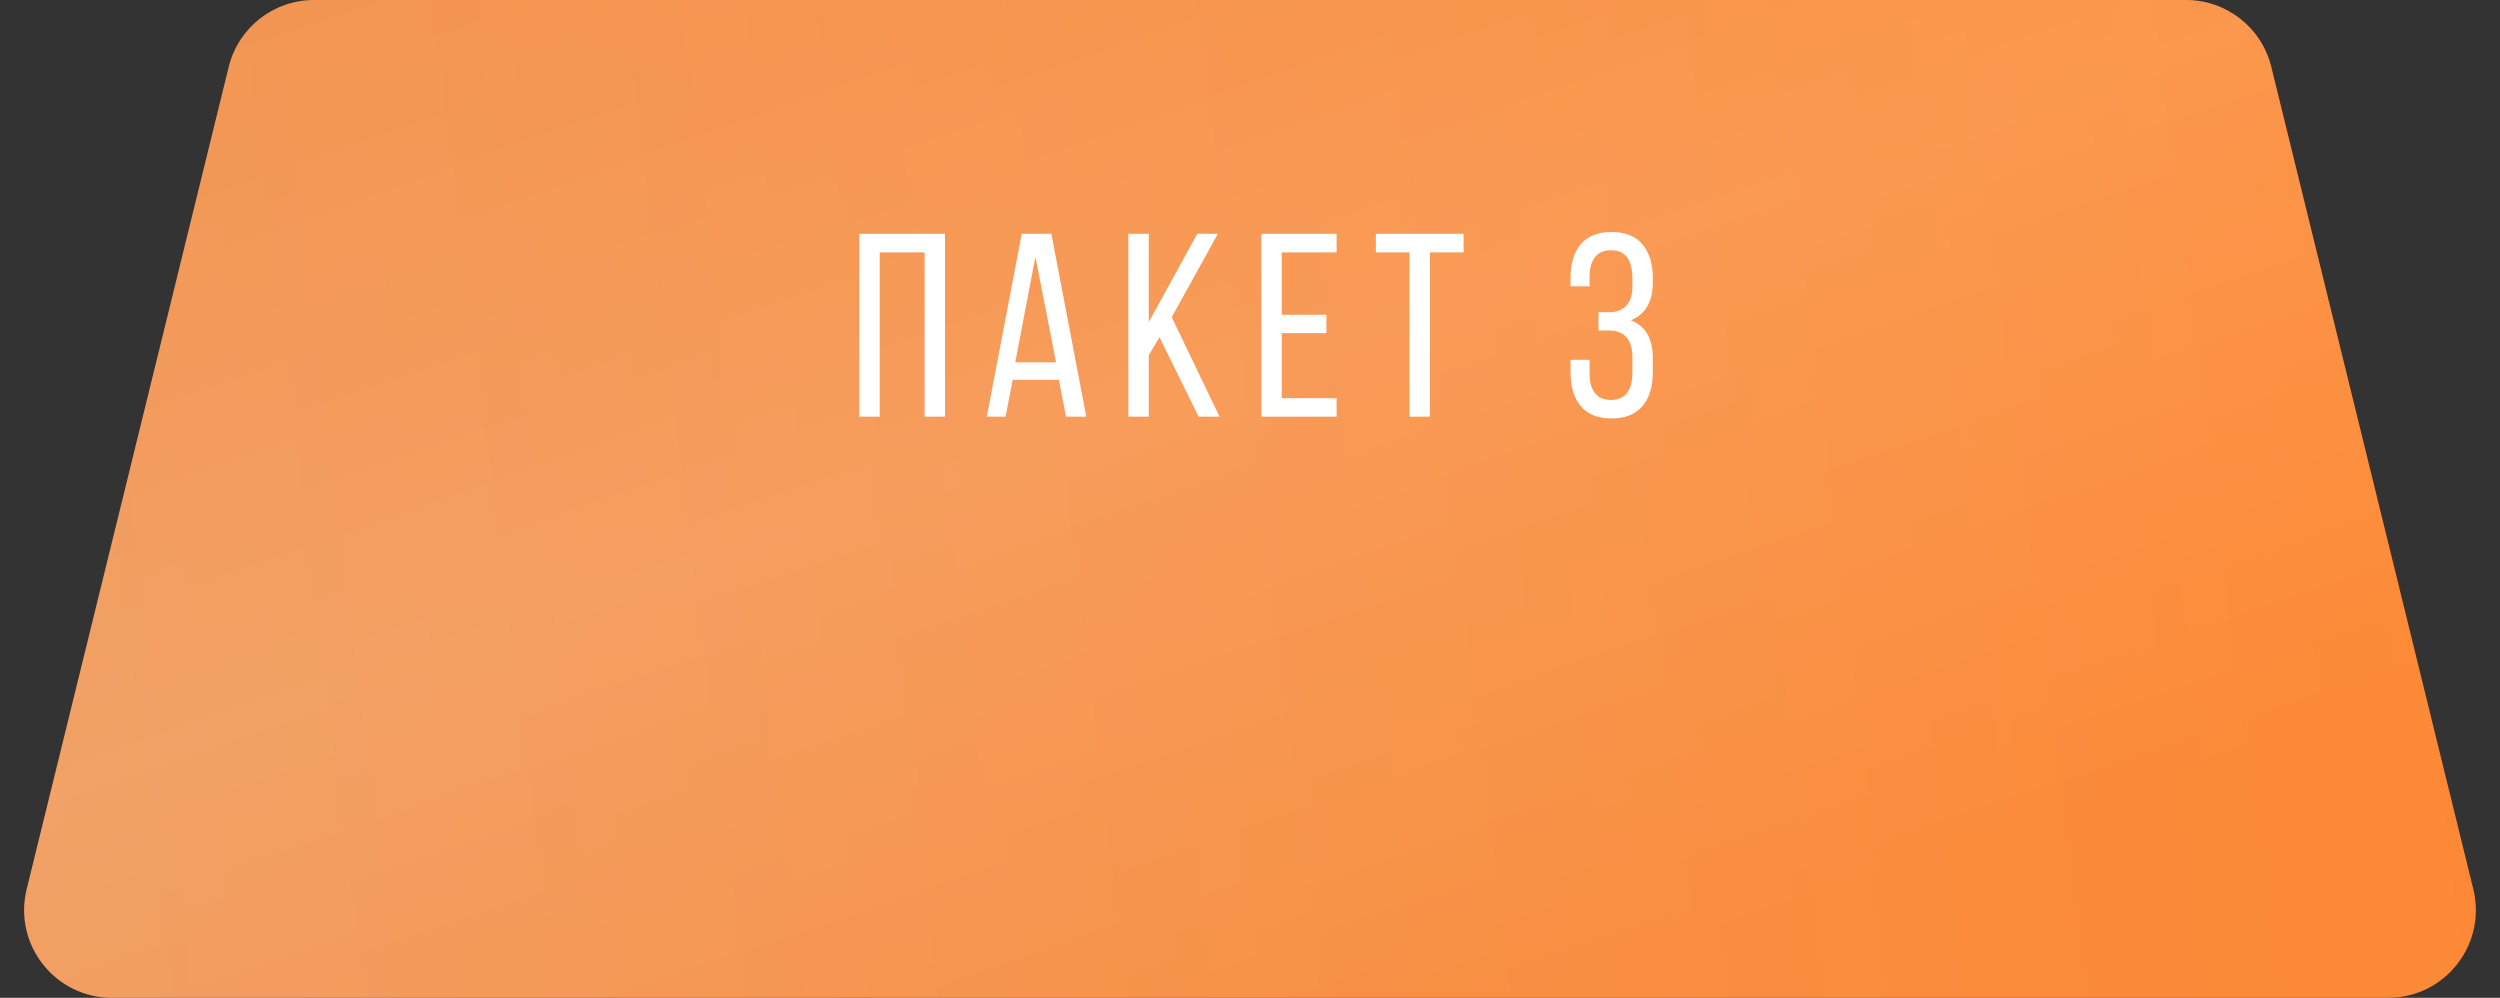 <?xml version="1.0" encoding="UTF-8"?> <svg xmlns="http://www.w3.org/2000/svg" width="228" height="91" viewBox="0 0 228 91" fill="none"><rect x="0" y="0" width="228" height="91" fill="#333333" stroke="none"/> <path d="M225.566 81.091C226.804 86.132 222.988 91 217.797 91L10.203 91C5.012 91 1.196 86.132 2.434 81.091L20.861 6.091C21.74 2.515 24.947 5.13671e-06 28.63 5.45869e-06L199.37 2.03853e-05C203.053 2.07073e-05 206.26 2.515 207.139 6.091L225.566 81.091Z" fill="url(#paint0_linear_213_439)"></path> <path d="M225.566 81.091C226.804 86.132 222.988 91 217.797 91L10.203 91C5.012 91 1.196 86.132 2.434 81.091L20.861 6.091C21.74 2.515 24.947 5.13671e-06 28.63 5.45869e-06L199.37 2.03853e-05C203.053 2.07073e-05 206.26 2.515 207.139 6.091L225.566 81.091Z" fill="url(#paint1_linear_213_439)" fill-opacity="0.11"></path> <path d="M78.368 38V21.321H86.185V38H84.324V23.019H80.23V38H78.368ZM89.998 38L93.184 21.321H95.883L99.07 38H97.221L96.569 34.639H92.359L91.707 38H89.998ZM92.591 33.045H96.313L94.429 23.426L92.591 33.045ZM102.906 38V21.321H104.767V29.381L109.198 21.321L111.071 21.321L106.861 28.928L111.222 38L109.315 38L105.744 30.754L104.767 32.405V38H102.906ZM115.035 38V21.321H121.898V23.019H116.896V28.707H120.967V30.381H116.896V36.313H121.898V38H115.035ZM125.478 23.019V21.321L133.48 21.321V23.019H130.409V38H128.548V23.019H125.478ZM143.234 33.952V32.812H144.967V34.069C144.967 34.836 145.13 35.429 145.456 35.848C145.781 36.267 146.27 36.476 146.921 36.476C148.224 36.476 148.875 35.62 148.875 33.906V32.615C148.875 31.8 148.701 31.192 148.352 30.789C148.011 30.378 147.487 30.16 146.781 30.137H145.781V28.474H146.875C147.503 28.451 147.991 28.241 148.34 27.846C148.697 27.45 148.875 26.896 148.875 26.183V25.427C148.875 23.69 148.224 22.821 146.921 22.821C146.27 22.821 145.781 23.034 145.456 23.461C145.13 23.887 144.967 24.484 144.967 25.252V26.113H143.234V25.357C143.234 24.046 143.544 23.019 144.164 22.274C144.793 21.53 145.727 21.158 146.968 21.158C148.216 21.158 149.154 21.53 149.782 22.274C150.418 23.019 150.736 24.046 150.736 25.357V25.776C150.736 26.636 150.566 27.361 150.224 27.951C149.883 28.54 149.379 28.959 148.712 29.207C150.062 29.711 150.736 30.862 150.736 32.661V33.952C150.736 35.27 150.418 36.302 149.782 37.046C149.154 37.791 148.216 38.163 146.968 38.163C145.727 38.163 144.793 37.791 144.164 37.046C143.544 36.302 143.234 35.27 143.234 33.952Z" fill="white"></path> <defs> <linearGradient id="paint0_linear_213_439" x1="-11.5" y1="81.651" x2="263.273" y2="47.677" gradientUnits="userSpaceOnUse"> <stop stop-color="#F09757"></stop> <stop offset="1" stop-color="#FF8730"></stop> </linearGradient> <linearGradient id="paint1_linear_213_439" x1="-10.5" y1="143.356" x2="-52.691" y2="21.352" gradientUnits="userSpaceOnUse"> <stop stop-color="white" stop-opacity="0"></stop> <stop offset="0.485" stop-color="white"></stop> <stop offset="1" stop-color="white" stop-opacity="0"></stop> </linearGradient> </defs> </svg> 
